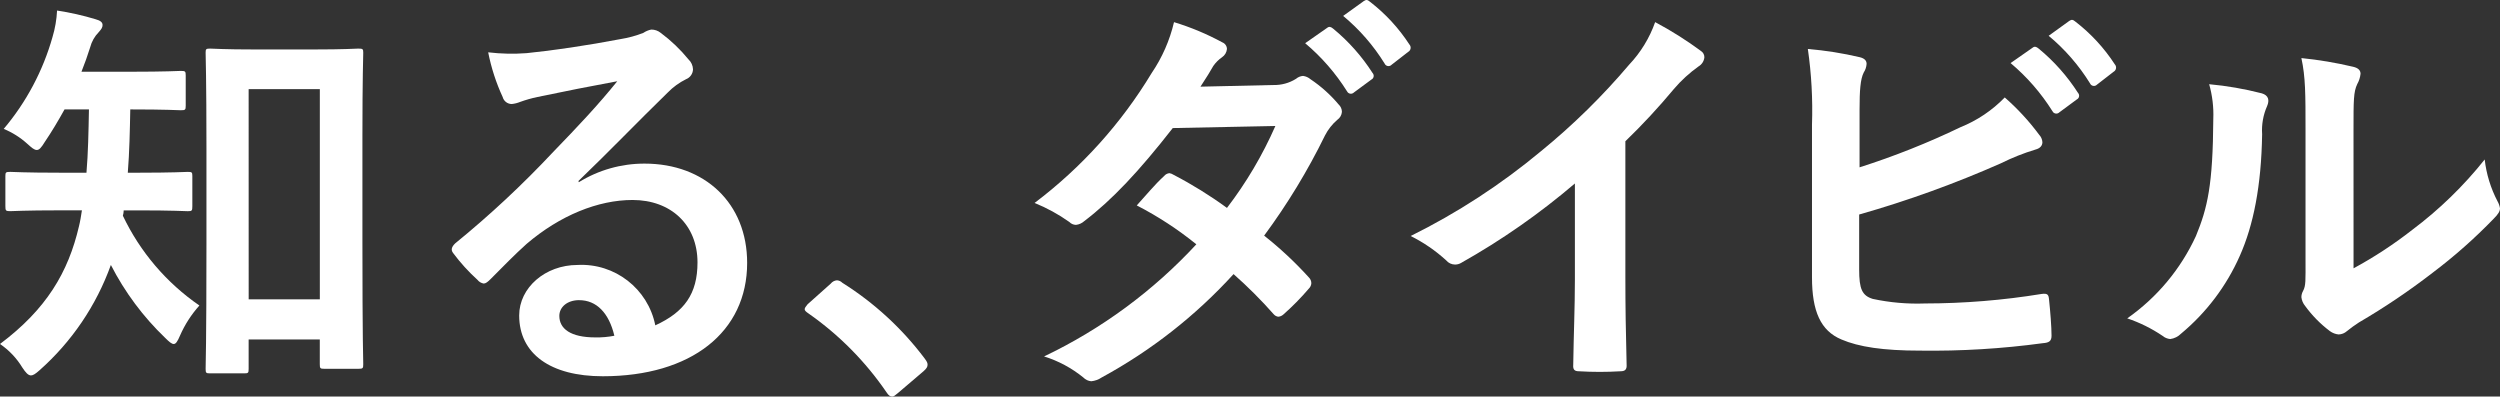 <?xml version="1.0" encoding="UTF-8"?>
<svg id="_レイヤー_1" data-name="レイヤー 1" xmlns="http://www.w3.org/2000/svg" version="1.1" viewBox="0 0 285.68 45.315">
  <rect x="0" y="0" width="285.68" height="45.315" fill="#333333" stroke="none"/>
  <g id="_グループ_60516" data-name="グループ 60516">
    <path id="_パス_124056" data-name="パス 124056" d="M14.136,24.038c-.005.208-.036.415-.094.615,1.963,4.129,4.979,7.667,8.745,10.258-.922,1.024-1.672,2.189-2.222,3.452-.283.662-.473.946-.709.946s-.52-.237-.993-.71c-2.513-2.41-4.606-5.223-6.193-8.322-1.668,4.643-4.481,8.79-8.178,12.057-.426.378-.71.567-.946.567-.331,0-.615-.331-.993-.9-.648-1.07-1.519-1.988-2.553-2.692,5.295-3.971,7.8-8.179,9.03-13.474.141-.567.236-1.181.331-1.8h-2.506c-4.019,0-5.389.094-5.673.094-.52,0-.567-.047-.567-.567v-3.448c0-.426.047-.473.567-.473.284,0,1.654.094,5.673.094h3.026c.189-2.222.236-4.681.283-7.233h-2.789c-.709,1.275-1.465,2.553-2.269,3.736-.378.614-.614.9-.9.9s-.567-.236-1.088-.709c-.793-.718-1.705-1.293-2.694-1.7,2.586-3.062,4.488-6.642,5.576-10.499.295-.984.47-2,.52-3.026,1.489.225,2.959.557,4.4.993.52.142.8.331.8.662,0,.284-.141.473-.425.8-.48.485-.822,1.089-.993,1.749-.284.9-.615,1.844-.993,2.789h5.578c4.113,0,5.484-.094,5.768-.094.52,0,.567.047.567.52v3.454c0,.473-.048.52-.567.52-.283,0-1.655-.094-5.768-.094-.048,2.458-.094,4.87-.283,7.233h1.135c4.066,0,5.436-.094,5.72-.094.473,0,.52.047.52.473v3.451c0,.52-.048.567-.52.567-.284,0-1.654-.094-5.72-.094h-1.603ZM24.017,42.665c-.473,0-.52-.047-.52-.52,0-.331.094-2.884.094-14.23v-11.015c0-7.9-.094-10.543-.094-10.874,0-.425.047-.473.52-.473.331,0,1.56.1,5.153.1h6.619c3.64,0,4.869-.1,5.153-.1.52,0,.567.048.567.473,0,.284-.094,2.931-.094,9.455v12.196c0,11.11.094,13.662.094,13.946,0,.473-.047.52-.567.52h-3.878c-.472,0-.52-.048-.52-.52v-2.835h-8.131v3.357c0,.473-.048.52-.52.52h-3.876ZM28.417,34.203h8.131V10.186h-8.135l.004,24.017Z" fill="#fff" stroke-width="0"/>
    <path id="_パス_124057" data-name="パス 124057" d="M66.138,20.823c2.258-1.396,4.861-2.133,7.516-2.127,6.9,0,11.724,4.539,11.724,11.346,0,7.895-6.382,12.954-16.5,12.954-5.957,0-9.55-2.553-9.55-6.95,0-3.167,2.978-5.768,6.666-5.768,4.265-.226,8.05,2.712,8.888,6.9,3.309-1.512,4.822-3.592,4.822-7.186,0-4.3-3.026-7.139-7.422-7.139-3.925,0-8.274,1.749-12.1,5.012-1.372,1.229-2.7,2.6-4.113,4.018-.331.331-.567.52-.8.52-.28-.05-.533-.201-.709-.425-1.027-.931-1.962-1.96-2.789-3.073-.284-.378-.143-.71.236-1.088,3.964-3.227,7.706-6.718,11.2-10.448,2.931-3.026,5.153-5.389,7.328-8.085-2.836.52-6.193,1.183-9.124,1.8-.675.142-1.338.331-1.986.567-.303.123-.621.202-.946.236-.488,0-.915-.328-1.04-.8-.753-1.631-1.308-3.346-1.655-5.108,1.46.174,2.934.205,4.4.094,2.883-.283,7.044-.9,10.731-1.607.89-.142,1.761-.38,2.6-.709.271-.185.578-.314.9-.378.396-.006.781.128,1.088.378,1.176.875,2.239,1.891,3.167,3.026.316.295.503.703.52,1.135-.013.505-.329.953-.8,1.135-.774.383-1.477.895-2.08,1.513-3.451,3.356-6.618,6.666-10.211,10.117l.039.14ZM66.185,34.297c-1.371,0-2.269.8-2.269,1.8,0,1.465,1.276,2.459,4.113,2.459.73.014,1.459-.05,2.175-.189-.615-2.6-2.033-4.066-4.019-4.066" fill="#fff" stroke-width="0"/>
    <path id="_パス_124058" data-name="パス 124058" d="M94.932,32.408c.174-.219.43-.356.709-.378.233.016.452.117.615.284,3.637,2.286,6.825,5.217,9.407,8.651.284.378.331.52.331.71,0,.236-.094.425-.473.756l-2.884,2.459c-.331.283-.52.425-.662.425-.236,0-.425-.1-.662-.473-2.408-3.525-5.435-6.585-8.935-9.03-.283-.189-.426-.331-.426-.472s.1-.284.331-.568l2.649-2.364Z" fill="#fff" stroke-width="0"/>
    <path id="_パス_124059" data-name="パス 124059" d="M145.5,9.714c.918.027,1.823-.22,2.6-.709.224-.193.505-.309.8-.331.314.04.61.172.851.378,1.202.805,2.285,1.775,3.215,2.883.24.218.377.527.378.851-.029.363-.22.693-.52.9-.586.502-1.067,1.113-1.418,1.8-1.965,4.016-4.292,7.846-6.95,11.441,1.833,1.446,3.542,3.043,5.11,4.773.179.174.282.412.284.662-.013.234-.114.454-.284.615-.904,1.062-1.884,2.057-2.931,2.978-.159.138-.357.221-.567.237-.203-.027-.388-.128-.52-.284-1.432-1.622-2.964-3.153-4.585-4.586-4.332,4.754-9.43,8.749-15.082,11.819-.352.237-.758.384-1.181.426-.342-.029-.661-.18-.9-.426-1.329-1.083-2.854-1.901-4.491-2.411,6.559-3.13,12.464-7.477,17.4-12.812-2.111-1.711-4.392-3.2-6.808-4.444,1.04-1.135,2.033-2.364,3.12-3.356.151-.189.373-.308.614-.331.169.029.33.094.473.189,2.126,1.105,4.165,2.369,6.1,3.782,2.211-2.888,4.068-6.031,5.531-9.361l-11.725.237c-3.876,4.963-6.949,8.226-10.117,10.637-.263.238-.594.387-.946.426-.286-.006-.557-.125-.756-.331-1.235-.876-2.568-1.605-3.971-2.175,5.365-4.05,9.907-9.089,13.38-14.845,1.2-1.766,2.065-3.737,2.553-5.815,1.916.583,3.769,1.358,5.529,2.313.31.124.515.422.52.756-.036.385-.244.733-.567.946-.388.269-.724.605-.993.993-.378.662-.662,1.135-1.465,2.364l8.319-.189ZM151.646,3.19c.236-.189.425-.142.709.094,1.752,1.442,3.268,3.148,4.492,5.058.18.192.17.494-.022.674-.035.033-.076.061-.12.082l-1.986,1.466c-.192.194-.505.195-.699.003-.042-.042-.077-.091-.101-.145-1.297-2.065-2.908-3.916-4.775-5.484l2.502-1.748ZM155.853.116c.284-.189.426-.141.709.094,1.761,1.359,3.279,3.005,4.491,4.87.205.222.19.568-.032.773-.033.03-.07.057-.109.078l-1.891,1.469c-.184.195-.492.204-.687.02-.048-.046-.087-.1-.113-.161-1.273-2.058-2.872-3.896-4.735-5.441l2.367-1.702Z" fill="#fff" stroke-width="0"/>
    <path id="_パス_124060" data-name="パス 124060" d="M185.735,31.792c0,3.262.047,6.052.141,9.834.048.615-.189.8-.709.8-1.575.094-3.153.094-4.728,0-.52,0-.709-.189-.662-.756.047-3.4.189-6.478.189-9.692v-11.012c-4.029,3.44-8.383,6.48-13,9.077-.214.128-.46.193-.709.189-.384-.006-.747-.178-.993-.473-1.218-1.115-2.587-2.054-4.066-2.789,5.327-2.636,10.325-5.889,14.893-9.692,3.653-2.978,7.023-6.285,10.069-9.881,1.324-1.396,2.338-3.056,2.978-4.87,1.828.973,3.582,2.079,5.247,3.31.239.156.381.424.378.709-.04.433-.287.82-.662,1.04-1.049.746-2.002,1.619-2.836,2.6-1.734,2.084-3.581,4.073-5.531,5.957v15.649Z" fill="#fff" stroke-width="0"/>
    <path id="_パス_124061" data-name="パス 124061" d="M212.495,19.122c3.947-1.258,7.802-2.79,11.535-4.586,1.905-.767,3.628-1.925,5.058-3.4,1.456,1.274,2.772,2.701,3.924,4.255.221.231.355.532.378.851,0,.378-.236.709-.8.851-1.349.409-2.662.931-3.924,1.56-5.263,2.328-10.681,4.287-16.216,5.862v6.288c0,2.222.331,2.978,1.56,3.356,1.957.419,3.957.594,5.957.52,4.466-.005,8.924-.369,13.332-1.088.709-.094.8.094.851.662.141,1.323.283,3.12.283,4.113,0,.615-.283.8-.993.851-4.652.632-9.345.916-14.04.851-4.208,0-7-.426-8.983-1.277-2.364-.993-3.357-3.215-3.357-7.091V14.249c.098-2.892-.061-5.788-.473-8.652,2.006.167,3.998.483,5.957.946.567.142.756.426.756.756-.023.354-.137.696-.331.993-.378.757-.473,2.033-.473,4.255v6.575ZM232.256,5.46c.236-.189.425-.142.709.094,1.752,1.441,3.268,3.148,4.492,5.058.18.192.17.494-.022.674-.035.033-.076.061-.12.082l-1.986,1.466c-.192.194-.505.195-.699.003-.042-.042-.077-.091-.101-.145-1.297-2.065-2.908-3.916-4.775-5.484l2.502-1.748ZM236.463,2.387c.284-.189.426-.141.709.094,1.761,1.359,3.279,3.005,4.491,4.87.205.222.19.568-.032.773-.033.03-.07.057-.109.078l-1.891,1.465c-.184.195-.492.204-.687.02-.048-.046-.087-.1-.113-.161-1.271-2.056-2.868-3.892-4.727-5.437l2.359-1.702Z" fill="#fff" stroke-width="0"/>
    <path id="_パス_124062" data-name="パス 124062" d="M258.45,10.661c.8.236.9.8.615,1.465-.447,1.01-.641,2.113-.567,3.215-.094,5.91-.993,10.4-2.553,13.9-1.521,3.442-3.819,6.484-6.713,8.888-.331.334-.764.551-1.23.615-.332-.03-.646-.162-.9-.378-1.244-.839-2.596-1.507-4.018-1.986,3.403-2.386,6.111-5.633,7.848-9.408,1.324-3.215,1.938-5.815,1.986-13.379.053-1.34-.107-2.681-.473-3.971,2.025.186,4.031.534,6,1.04M268.945,30.662c2.357-1.277,4.602-2.749,6.713-4.4,3.088-2.316,5.868-5.017,8.273-8.037.19,1.668.687,3.287,1.465,4.775.143.247.239.518.284.8,0,.331-.189.662-.709,1.181-2.168,2.244-4.508,4.315-7,6.194-2.68,2.07-5.491,3.965-8.415,5.673-.474.306-.932.638-1.371.993-.262.233-.596.366-.946.378-.359-.035-.702-.165-.993-.378-1.084-.815-2.04-1.787-2.837-2.884-.235-.283-.383-.628-.425-.993.001-.249.066-.493.189-.709.331-.615.284-1.182.284-3.593v-14.8c0-4.113,0-6.052-.473-8.226,1.99.2,3.964.532,5.91.993.614.142.851.425.851.8-.043.416-.172.818-.378,1.182-.426.9-.426,1.844-.426,5.247l.004,15.804Z" fill="#fff" stroke-width="0"/>
  </g>
</svg>